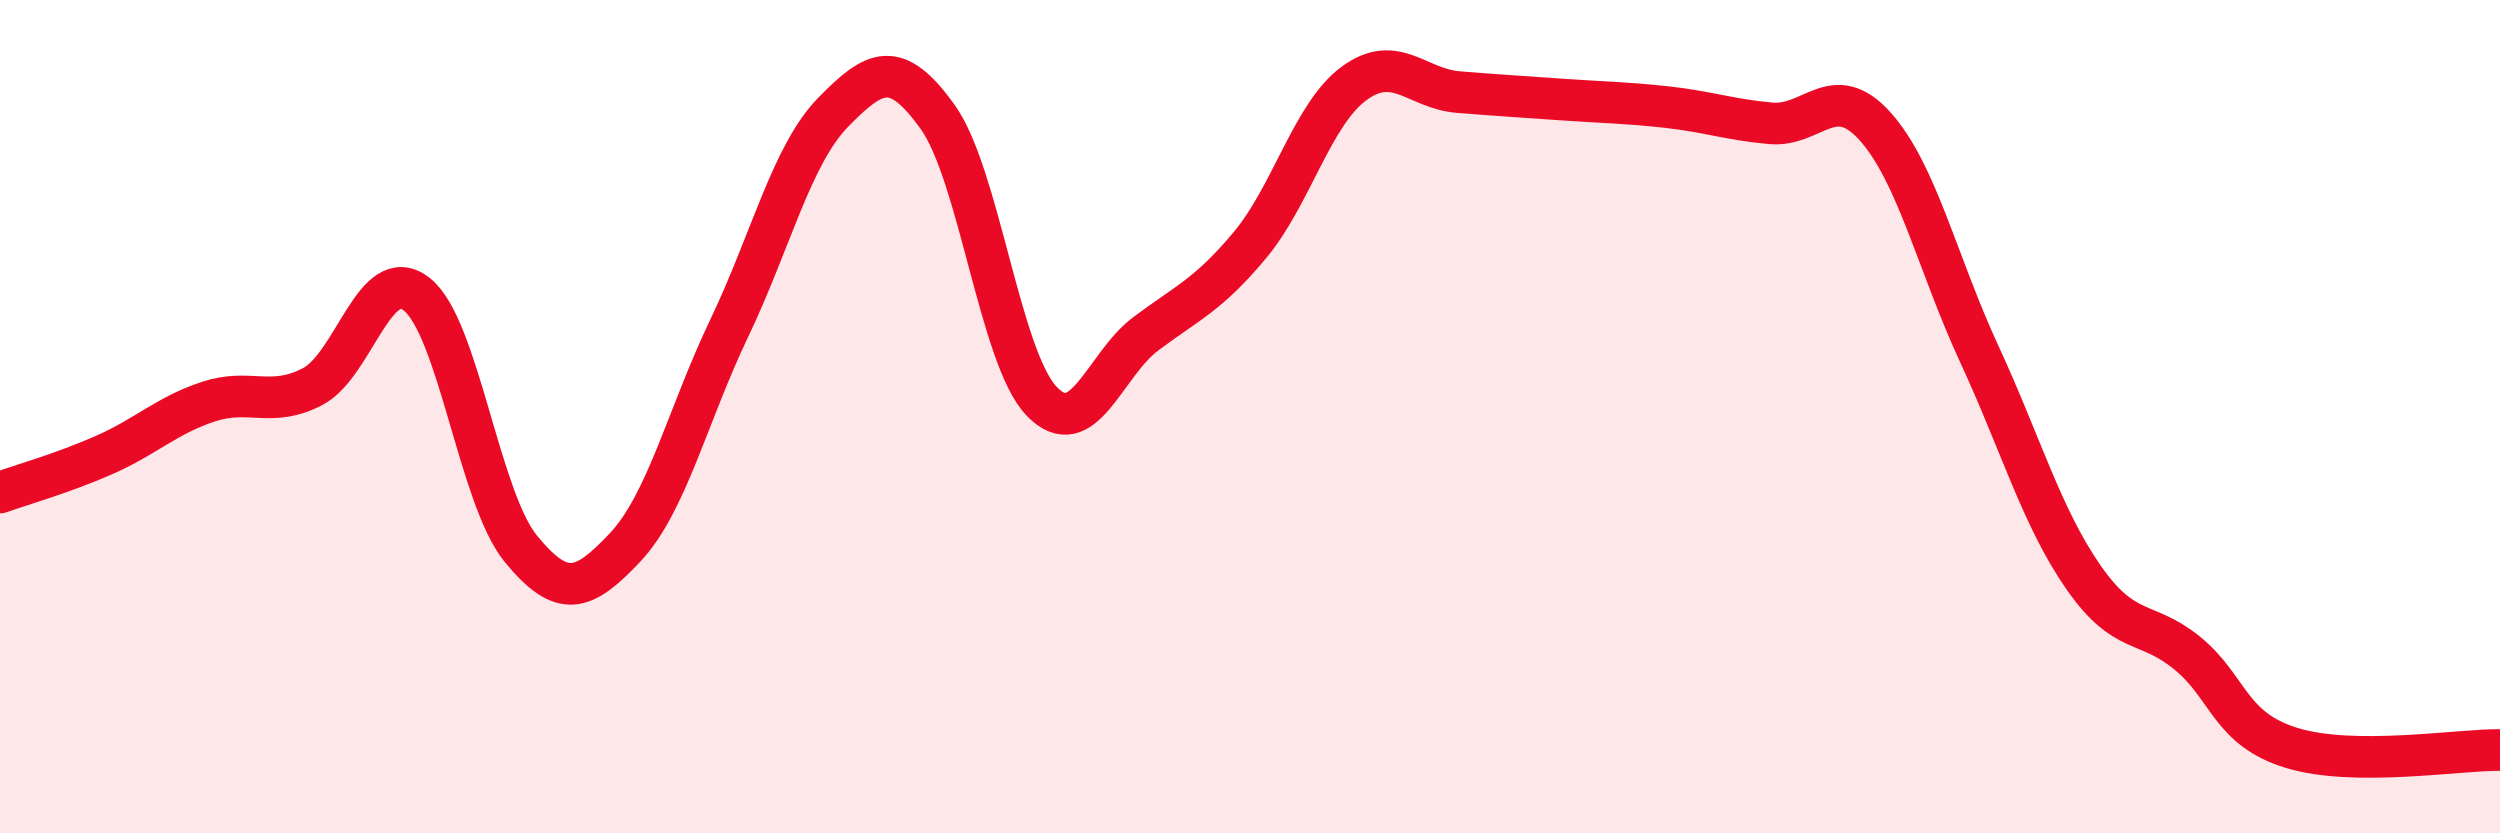 
    <svg width="60" height="20" viewBox="0 0 60 20" xmlns="http://www.w3.org/2000/svg">
      <path
        d="M 0,11.82 C 0.5,11.64 1.5,11.36 2.5,10.92 C 3.5,10.48 4,9.97 5,9.64 C 6,9.31 6.5,9.8 7.5,9.28 C 8.5,8.76 9,6.28 10,7.06 C 11,7.84 11.5,11.95 12.5,13.17 C 13.5,14.39 14,14.2 15,13.14 C 16,12.08 16.5,9.97 17.5,7.88 C 18.5,5.79 19,3.71 20,2.69 C 21,1.67 21.5,1.41 22.5,2.8 C 23.5,4.19 24,8.59 25,9.63 C 26,10.67 26.5,8.76 27.5,8.01 C 28.5,7.26 29,7.08 30,5.88 C 31,4.68 31.5,2.73 32.5,2 C 33.5,1.27 34,2.13 35,2.21 C 36,2.29 36.5,2.32 37.5,2.39 C 38.5,2.46 39,2.46 40,2.57 C 41,2.68 41.5,2.87 42.5,2.96 C 43.5,3.05 44,1.92 45,3.03 C 46,4.14 46.5,6.33 47.5,8.49 C 48.5,10.65 49,12.41 50,13.85 C 51,15.29 51.5,14.86 52.5,15.68 C 53.5,16.5 53.5,17.49 55,17.95 C 56.5,18.41 59,17.99 60,18L60 20L0 20Z"
        fill="#EB0A25"
        opacity="0.1"
        stroke-linecap="round"
        stroke-linejoin="round"
      />
      <path
        d="M 0,11.82 C 0.5,11.64 1.5,11.36 2.5,10.92 C 3.5,10.48 4,9.97 5,9.64 C 6,9.31 6.5,9.8 7.5,9.28 C 8.5,8.76 9,6.28 10,7.06 C 11,7.84 11.5,11.95 12.5,13.17 C 13.5,14.39 14,14.2 15,13.14 C 16,12.08 16.5,9.97 17.5,7.88 C 18.5,5.79 19,3.71 20,2.69 C 21,1.67 21.5,1.41 22.5,2.8 C 23.5,4.19 24,8.59 25,9.63 C 26,10.67 26.5,8.76 27.5,8.01 C 28.5,7.26 29,7.08 30,5.88 C 31,4.68 31.5,2.73 32.5,2 C 33.5,1.27 34,2.13 35,2.21 C 36,2.29 36.5,2.32 37.5,2.39 C 38.5,2.46 39,2.46 40,2.57 C 41,2.68 41.5,2.87 42.5,2.96 C 43.5,3.05 44,1.92 45,3.03 C 46,4.14 46.5,6.33 47.5,8.49 C 48.5,10.65 49,12.41 50,13.85 C 51,15.29 51.5,14.86 52.5,15.68 C 53.5,16.5 53.5,17.49 55,17.95 C 56.5,18.41 59,17.99 60,18"
        stroke="#EB0A25"
        stroke-width="1"
        fill="none"
        stroke-linecap="round"
        stroke-linejoin="round"
      />
    </svg>
  